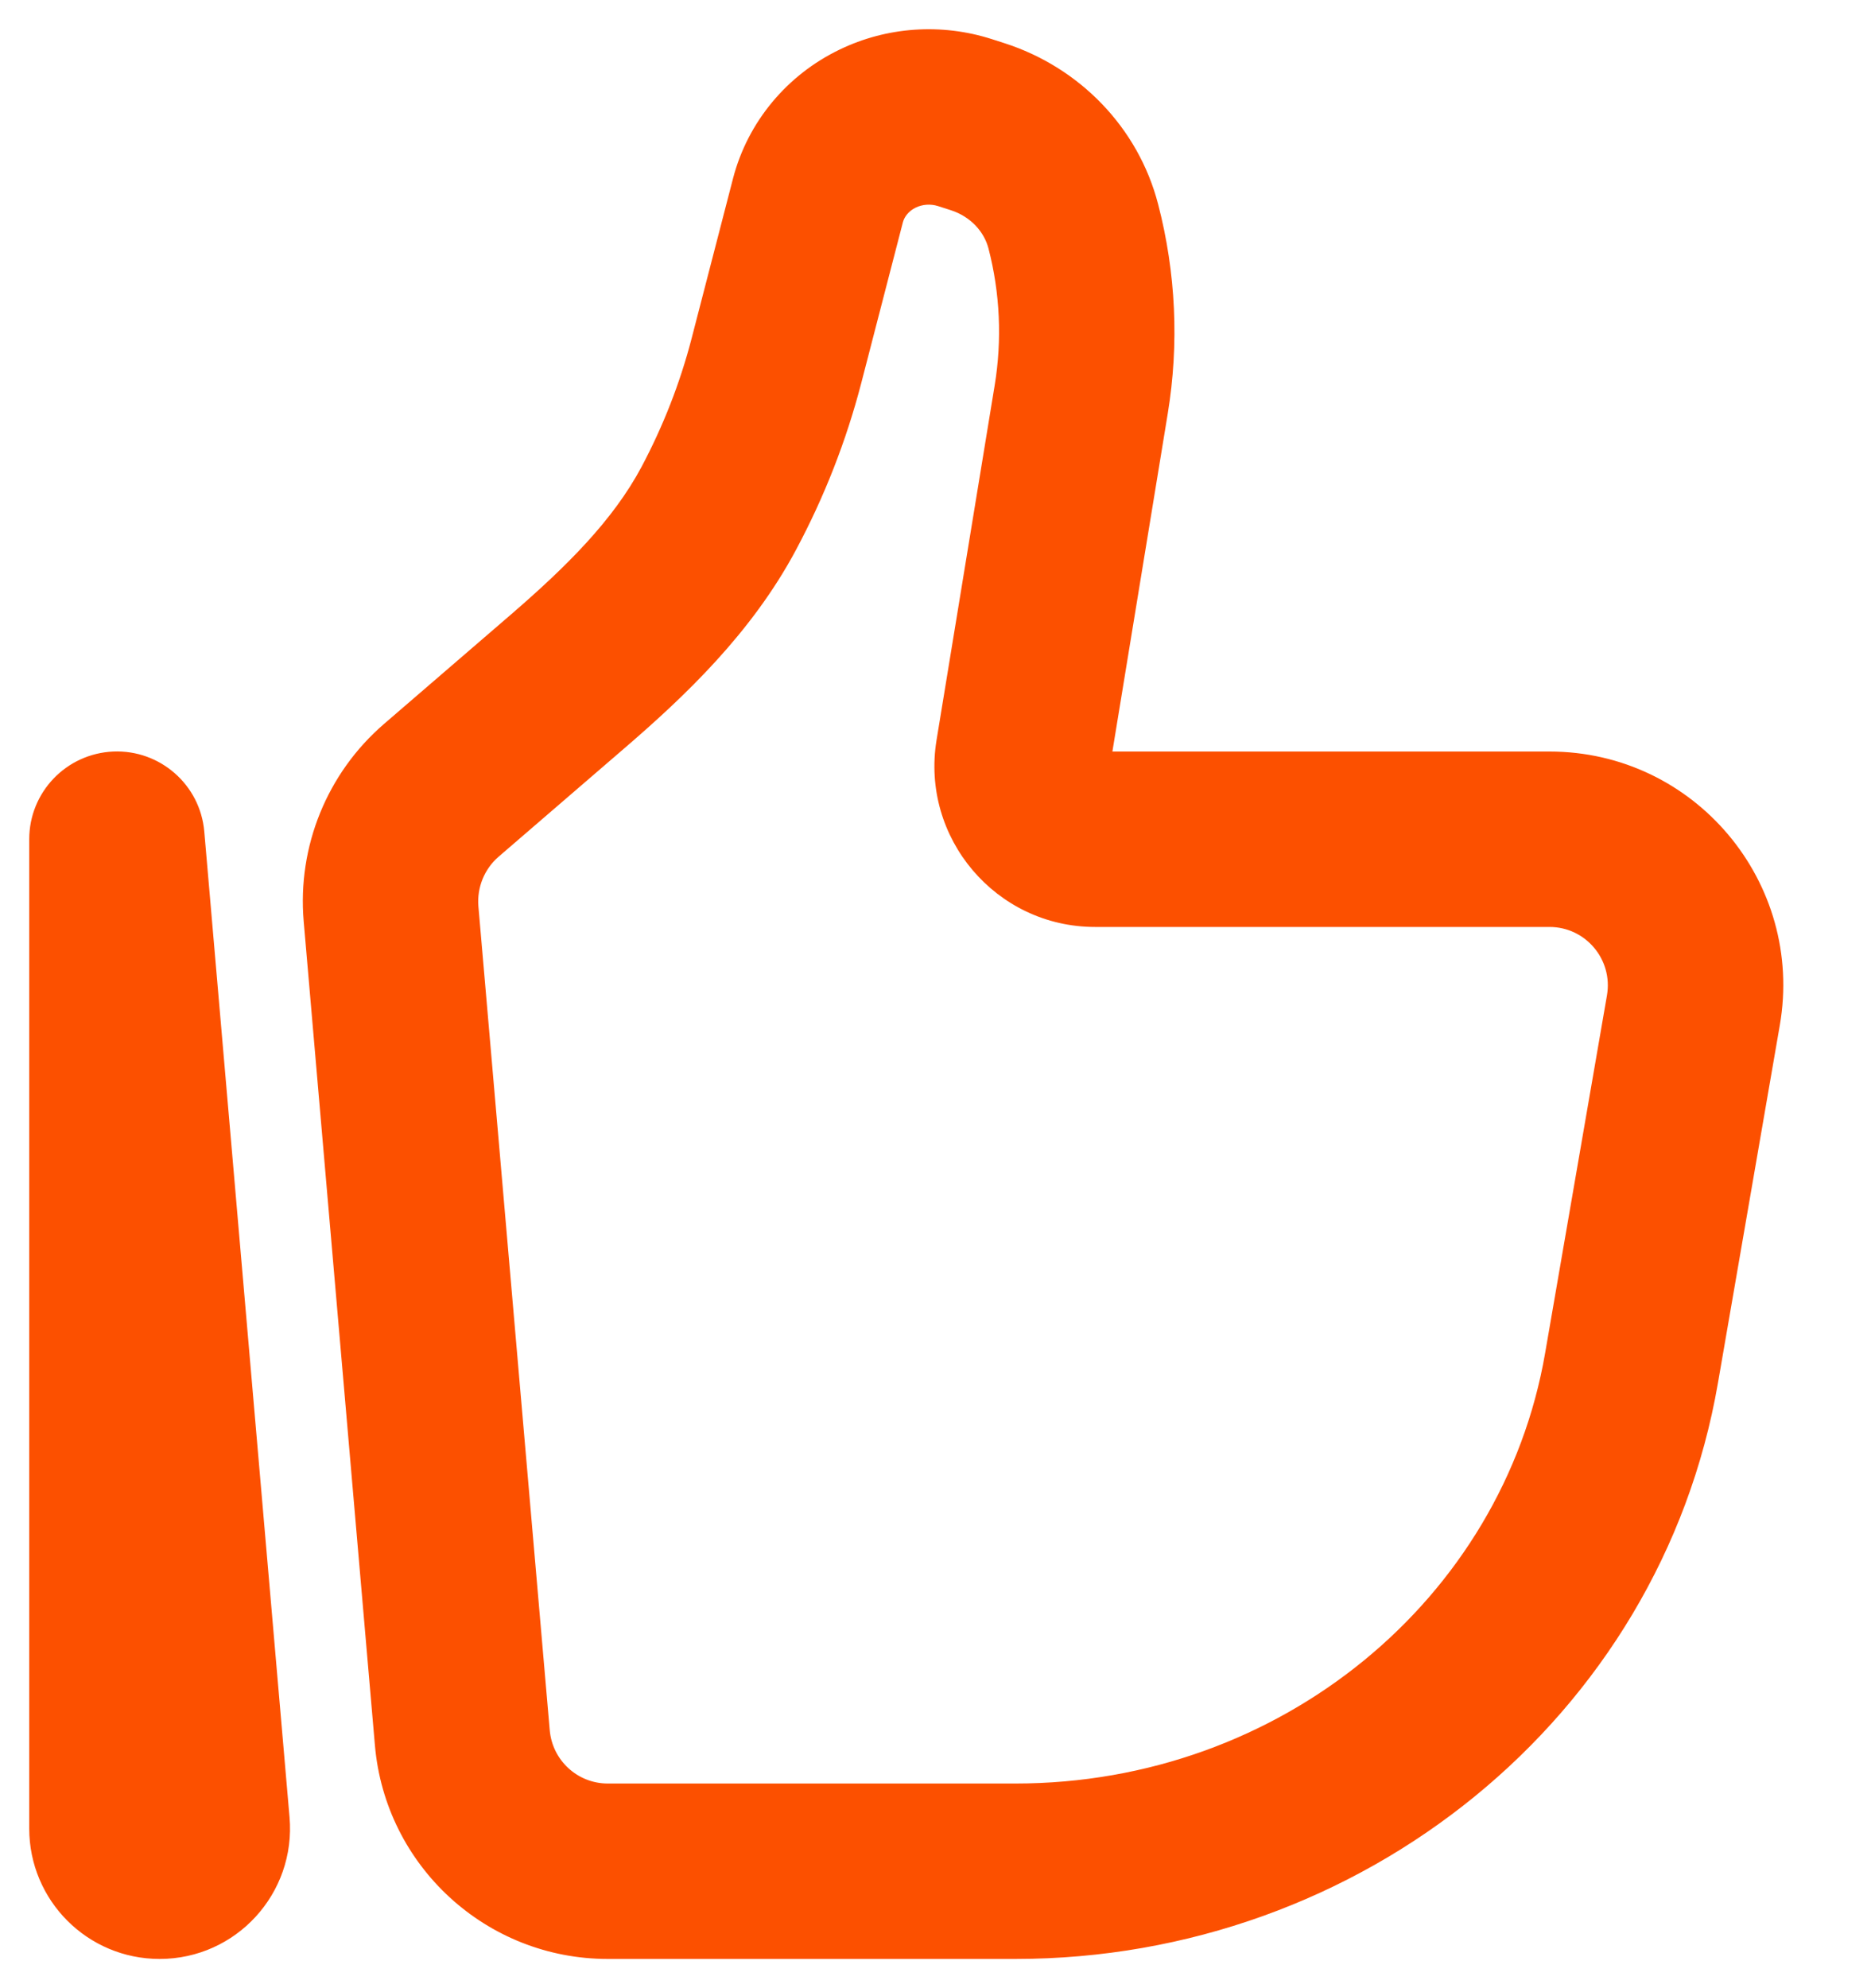 <?xml version="1.0" encoding="UTF-8"?> <svg xmlns="http://www.w3.org/2000/svg" width="16" height="17" viewBox="0 0 16 17" fill="none"><path d="M14.481 8.639L13.742 8.511L13.742 8.511L14.481 8.639ZM13.952 11.699L13.213 11.571L13.213 11.571L13.952 11.699ZM3.953 14.858L3.206 14.922L3.206 14.922L3.953 14.858ZM3.344 7.813L4.091 7.749L4.091 7.749L3.344 7.813ZM9.246 3.416L9.986 3.537L9.986 3.537L9.246 3.416ZM8.749 6.449L9.489 6.571L9.489 6.571L8.749 6.449ZM3.774 6.758L3.284 6.19L3.284 6.19L3.774 6.758ZM4.853 5.828L5.342 6.396L5.342 6.396L4.853 5.828ZM6.639 3.088L5.913 2.899L5.913 2.899L6.639 3.088ZM6.995 1.712L7.721 1.901L7.721 1.901L6.995 1.712ZM8.251 1.048L8.021 1.762L8.021 1.762L8.251 1.048ZM8.359 1.083L8.589 0.369L8.589 0.369L8.359 1.083ZM6.146 4.347L6.808 4.7L6.808 4.7L6.146 4.347ZM9.179 1.936L8.453 2.124L8.453 2.124L9.179 1.936ZM7.506 1.099L7.18 0.424L7.18 0.424L7.506 1.099ZM1.729 15.603L0.981 15.668L0.981 15.668L1.729 15.603ZM1 7.176L1.747 7.111C1.713 6.711 1.369 6.409 0.968 6.426C0.566 6.444 0.25 6.774 0.25 7.176H1ZM13.742 8.511L13.213 11.571L14.691 11.826L15.22 8.767L13.742 8.511ZM8.684 15.25H5.197V16.75H8.684V15.25ZM4.701 14.793L4.091 7.749L2.597 7.878L3.206 14.922L4.701 14.793ZM13.213 11.571C12.85 13.674 10.95 15.25 8.684 15.25V16.75C11.64 16.75 14.197 14.687 14.691 11.826L13.213 11.571ZM8.506 3.295L8.009 6.328L9.489 6.571L9.986 3.537L8.506 3.295ZM4.263 7.326L5.342 6.396L4.363 5.26L3.284 6.19L4.263 7.326ZM7.365 3.276L7.721 1.901L6.269 1.524L5.913 2.899L7.365 3.276ZM8.021 1.762L8.13 1.797L8.589 0.369L8.48 0.334L8.021 1.762ZM6.808 4.7C7.049 4.249 7.236 3.772 7.365 3.276L5.913 2.899C5.814 3.279 5.67 3.646 5.485 3.994L6.808 4.7ZM8.13 1.797C8.301 1.852 8.416 1.982 8.453 2.124L9.904 1.747C9.734 1.089 9.23 0.575 8.589 0.369L8.13 1.797ZM7.721 1.901C7.733 1.855 7.769 1.805 7.831 1.775L7.18 0.424C6.733 0.639 6.396 1.038 6.269 1.524L7.721 1.901ZM7.831 1.775C7.889 1.747 7.958 1.742 8.021 1.762L8.48 0.334C8.052 0.197 7.585 0.228 7.18 0.424L7.831 1.775ZM9.365 7.926H13.251V6.426H9.365V7.926ZM2.476 15.538L1.747 7.111L0.253 7.24L0.981 15.668L2.476 15.538ZM1.75 15.635V7.176H0.25V15.635H1.75ZM0.981 15.668C0.962 15.444 1.138 15.25 1.365 15.25V16.75C2.02 16.75 2.532 16.189 2.476 15.538L0.981 15.668ZM9.986 3.537C10.084 2.941 10.056 2.332 9.904 1.747L8.453 2.124C8.552 2.506 8.57 2.905 8.506 3.295L9.986 3.537ZM5.197 15.25C4.939 15.25 4.723 15.052 4.701 14.793L3.206 14.922C3.295 15.956 4.16 16.75 5.197 16.75V15.25ZM5.342 6.396C5.855 5.954 6.428 5.413 6.808 4.7L5.485 3.994C5.242 4.448 4.851 4.839 4.363 5.26L5.342 6.396ZM15.22 8.767C15.432 7.545 14.492 6.426 13.251 6.426V7.926C13.559 7.926 13.795 8.204 13.742 8.511L15.22 8.767ZM1.365 15.25C1.578 15.25 1.75 15.423 1.75 15.635H0.25C0.25 16.25 0.748 16.75 1.365 16.75V15.25ZM8.009 6.328C7.872 7.164 8.517 7.926 9.365 7.926V6.426C9.444 6.426 9.502 6.496 9.489 6.571L8.009 6.328ZM4.091 7.749C4.078 7.588 4.142 7.431 4.263 7.326L3.284 6.19C2.797 6.61 2.542 7.238 2.597 7.878L4.091 7.749Z" fill="#FC5000"></path></svg> 